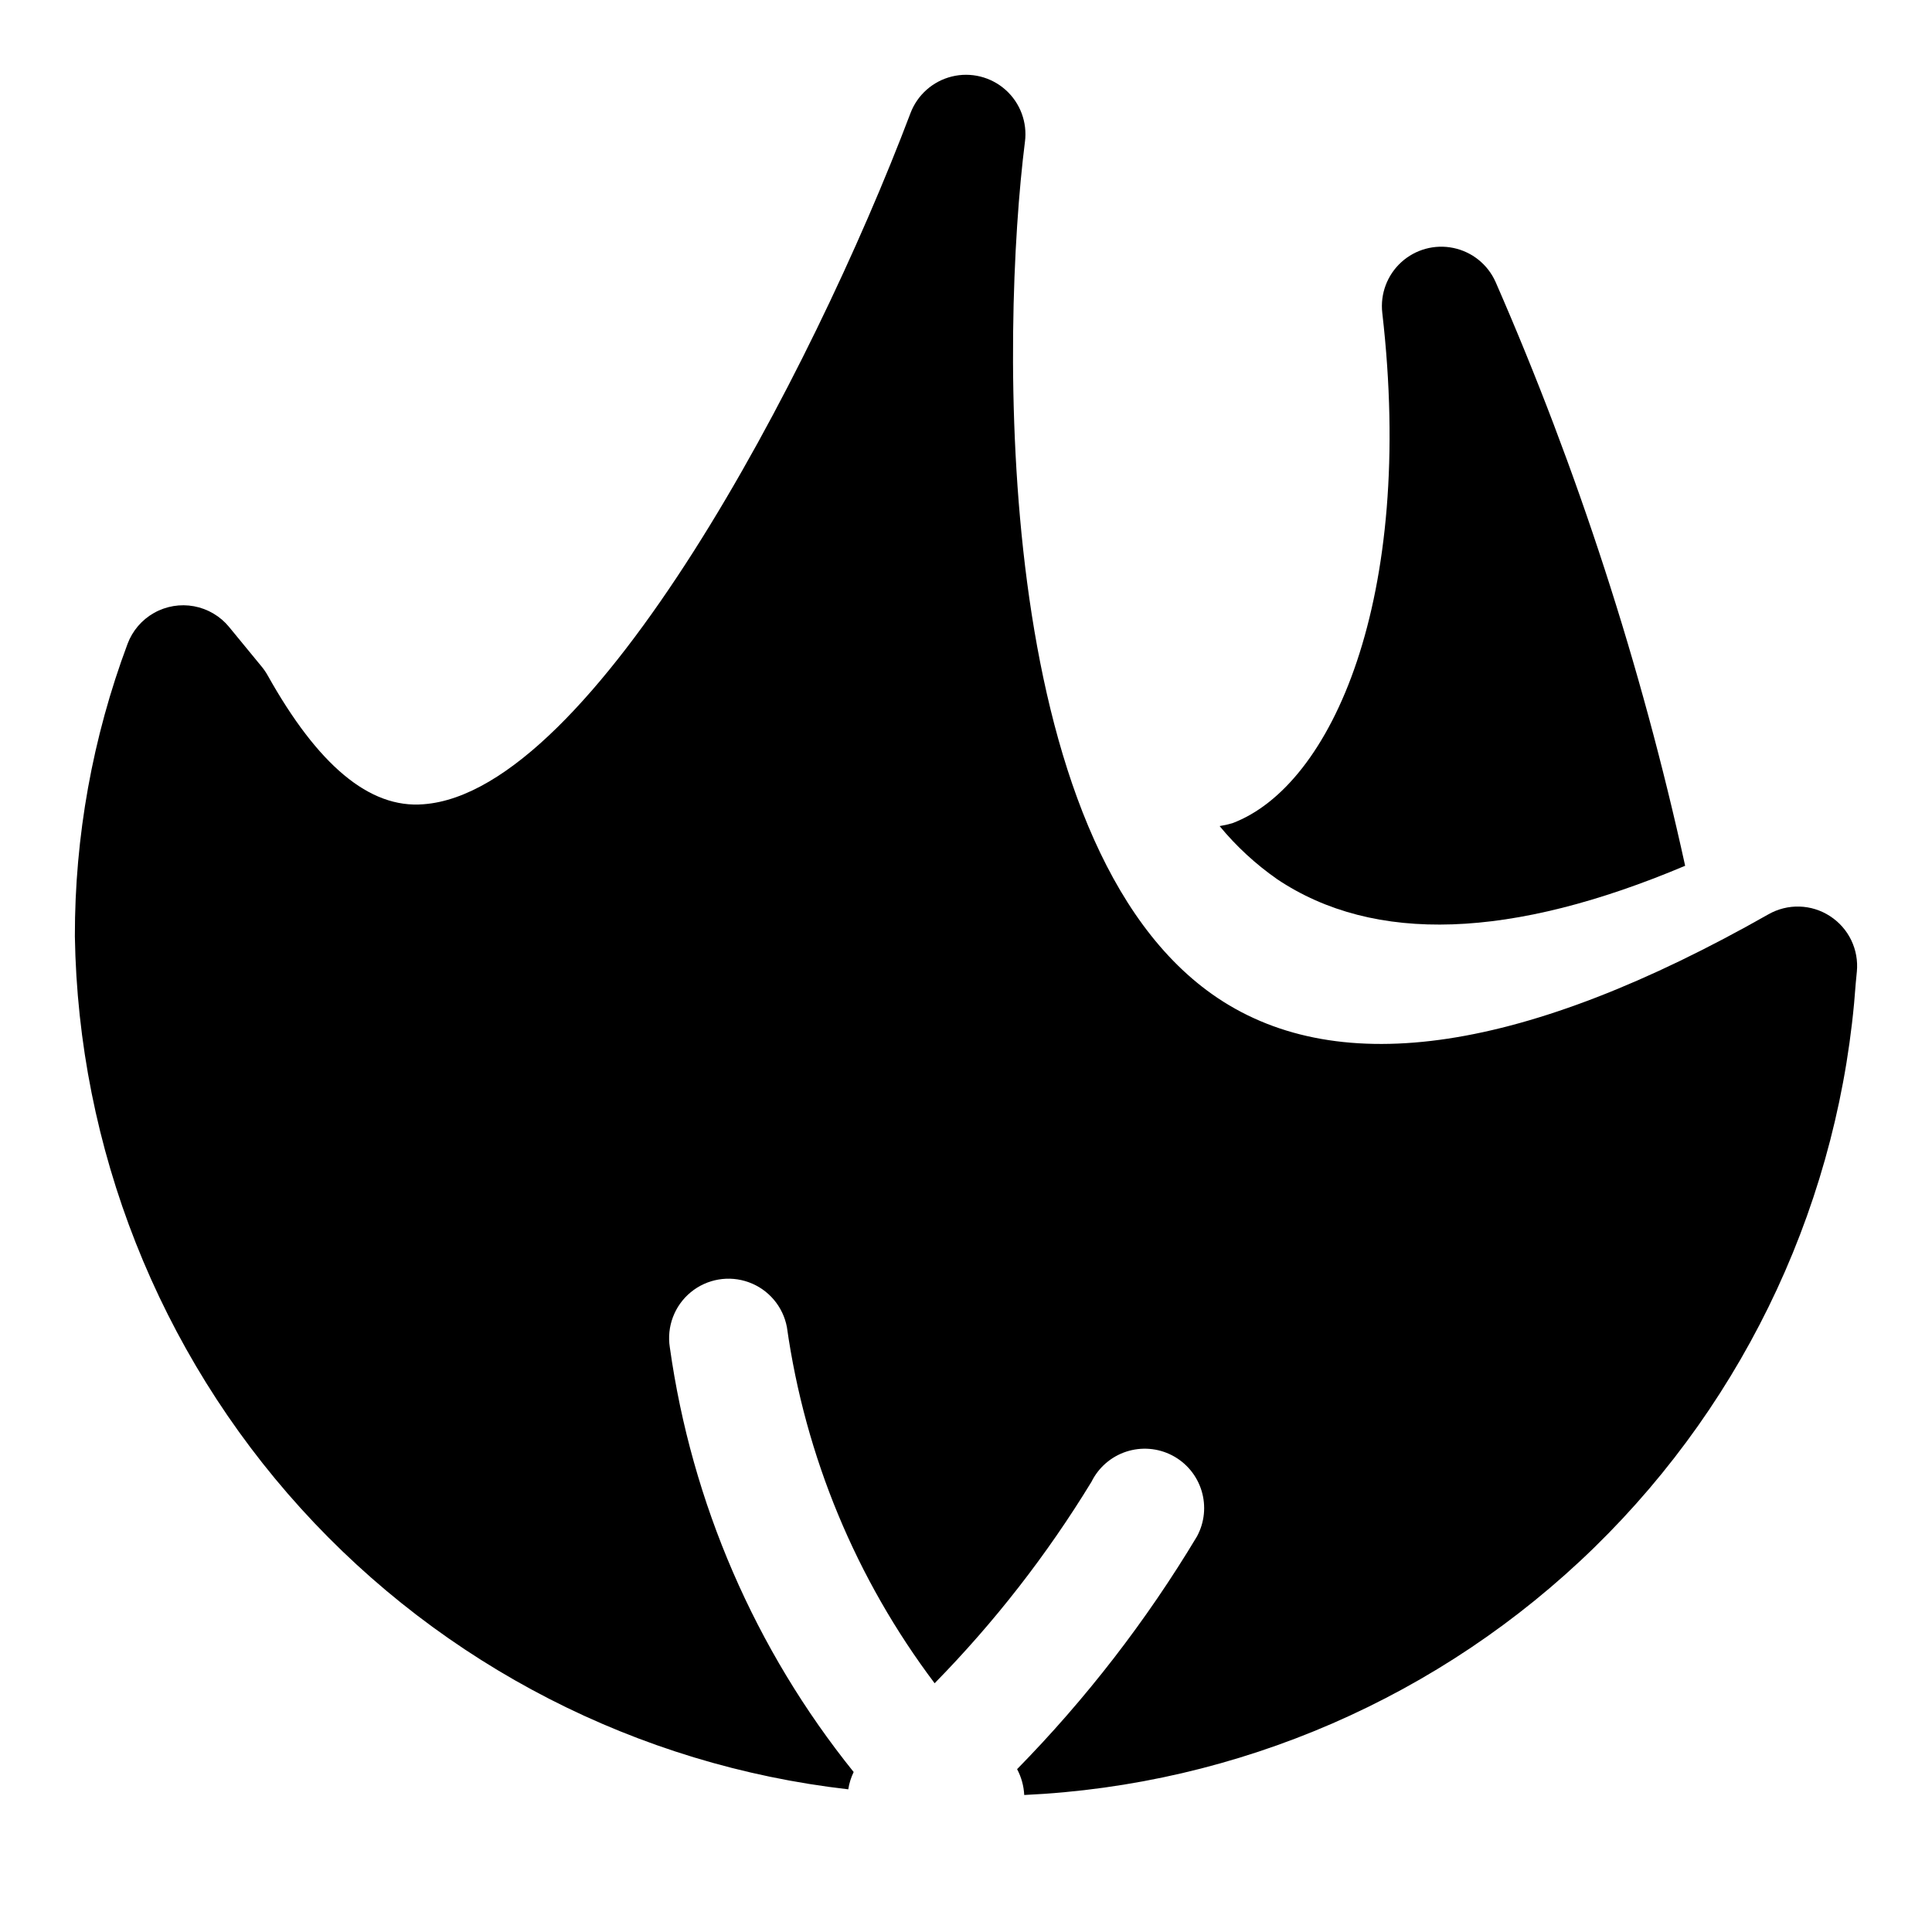 <?xml version="1.0" encoding="UTF-8"?>
<!-- Uploaded to: ICON Repo, www.svgrepo.com, Generator: ICON Repo Mixer Tools -->
<svg fill="#000000" width="800px" height="800px" version="1.1" viewBox="144 144 512 512" xmlns="http://www.w3.org/2000/svg">
 <g>
  <path d="m482.43 376.98c25.789 17.266 62.172 15.867 108.15-3.539-11.645-53.102-28.477-104.93-50.25-154.75-2.066-4.613-6.219-7.953-11.168-8.98-4.945-1.031-10.086 0.379-13.82 3.785-3.731 3.41-5.602 8.402-5.023 13.422 8.719 75.754-13.391 125.37-39.762 135.25-1.098 0.324-2.219 0.578-3.352 0.75 4.414 5.356 9.535 10.082 15.223 14.055z"/>
  <path d="m628.98 386.79c-2.41-1.574-5.211-2.453-8.094-2.539-2.879-0.086-5.731 0.625-8.234 2.051-64.344 36.527-113.45 43.941-145.97 22.172-60.27-40.375-57.309-177.49-51.062-226.91h0.004c0.66-5.148-1.262-10.293-5.133-13.746-3.875-3.457-9.199-4.781-14.238-3.543-5.043 1.238-9.148 4.883-10.977 9.738-26.105 69.016-84.227 179.78-129.03 183.12-14.391 1.199-28.059-10.457-41.328-34.18-0.461-0.812-0.988-1.586-1.586-2.305l-8.625-10.5v-0.004c-2.352-2.859-5.641-4.797-9.281-5.477-3.641-0.676-7.402-0.047-10.625 1.773-3.227 1.824-5.703 4.727-7 8.195-9.266 24.781-13.992 51.031-13.961 77.488 0.898 56.141 22.188 110.04 59.902 151.64 37.711 41.598 89.273 68.051 145.06 74.426 0.242-1.594 0.723-3.137 1.426-4.586-26.102-32.422-42.938-71.309-48.715-112.53-0.871-5.504 1.23-11.059 5.531-14.609 4.297-3.547 10.152-4.555 15.391-2.652 5.238 1.898 9.082 6.43 10.105 11.91 4.848 34.258 18.316 66.727 39.148 94.355 15.84-16.152 29.785-34.062 41.562-53.383 1.871-3.793 5.191-6.672 9.211-7.992 4.016-1.316 8.398-0.965 12.152 0.98 3.754 1.945 6.57 5.32 7.809 9.363 1.238 4.047 0.801 8.418-1.219 12.133-13.41 22.355-29.41 43.051-47.66 61.664 1.125 2.117 1.77 4.453 1.887 6.848 56.719-2.617 110.5-25.977 151.12-65.637 40.625-39.664 65.27-92.867 69.242-149.5l0.293-3.059c0.277-2.867-0.238-5.754-1.492-8.348-1.25-2.594-3.195-4.789-5.613-6.356z"/>
 </g>
</svg>